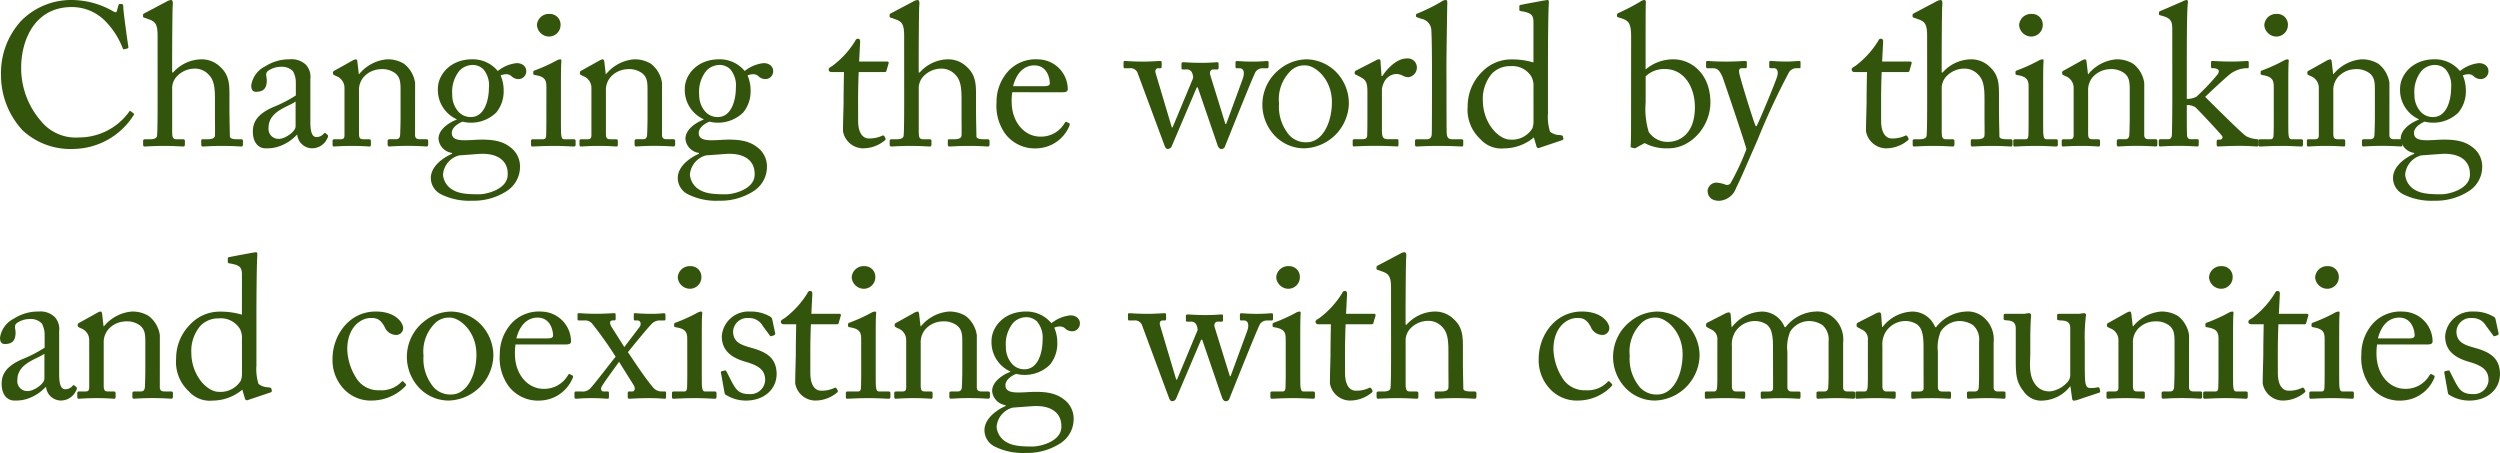 <svg xmlns="http://www.w3.org/2000/svg" width="297.356" height="53.882" viewBox="0 0 297.356 53.882">
  <g id="グループ_2125" data-name="グループ 2125" transform="translate(-2011.032 -2413.774)">
    <path id="パス_1481" data-name="パス 1481" d="M2013.721,2429.279a9.648,9.648,0,0,1-2.569-6.719,9.123,9.123,0,0,1,2.449-6.362,8.356,8.356,0,0,1,6-2.424,9.973,9.973,0,0,1,4.848,1.321c.313.191.432.168.481,0l.191-.7c.048-.143.1-.143.313-.143s.263.048.263.384c0,.456.481,3.984.6,4.656.023.12,0,.216-.1.24l-.359.1c-.12.024-.168,0-.24-.193a9.3,9.3,0,0,0-1.873-2.975,5.559,5.559,0,0,0-4.176-1.849c-4.3,0-6.025,3.817-6,7.322a9.611,9.611,0,0,0,2.3,6.168,5.331,5.331,0,0,0,4.609,2.016,7.337,7.337,0,0,0,5.929-3.049c.072-.12.12-.143.191-.071l.312.239c.073.048.121.1.048.217a8.6,8.6,0,0,1-7.152,4.032A8.35,8.35,0,0,1,2013.721,2429.279Z" fill="#33550b"/>
    <path id="パス_1482" data-name="パス 1482" d="M2029.775,2418.047c0-1.464-.288-1.729-1.152-2.017l-.408-.143c-.144-.048-.168-.073-.168-.145v-.216c0-.095.072-.12.288-.24l2.5-1.319a1.261,1.261,0,0,1,.552-.193c.144,0,.24.193.192.6s-.072,5.281-.072,6.481v1.537h.12a4.576,4.576,0,0,1,3.288-1.561,3.15,3.15,0,0,1,2.377.96c1.08,1.008,1.031,2.232,1.031,3.528v1.369c0,1.343.049,2.832.049,3.288,0,.288.384.36.888.36h.408c.191,0,.264.048.264.216v.36c0,.192-.048.288-.192.288-.168,0-.936-.072-2.3-.072-1.176,0-2.04.072-2.256.072-.168,0-.216-.072-.216-.264v-.408c0-.12.023-.192.168-.192h.552c.408,0,.887-.048.912-.456.023-.336,0-1.609,0-2.376v-1.944c0-1.345-.1-2.305-.792-2.953a2.2,2.2,0,0,0-1.584-.671,2.929,2.929,0,0,0-2.233,1.007,2.1,2.1,0,0,0-.48,1.176v5.233c0,.768.072.984.528.984h.72c.168,0,.265.048.265.192v.408c0,.168-.048.264-.193.264-.192,0-1.176-.072-2.28-.072-1.2,0-2.112.072-2.328.072-.1,0-.168-.072-.168-.24v-.432c0-.169.1-.192.36-.192h.5c.384,0,.744-.1.792-.384.072-.456.072-3.1.072-4.656Z" fill="#33550b"/>
    <path id="パス_1483" data-name="パス 1483" d="M2048.664,2430.072a1.1,1.1,0,0,0,.84-.36c.1-.12.143-.168.24-.1l.239.192c.073.072.121.192-.023.432a1.982,1.982,0,0,1-1.872,1.176,1.789,1.789,0,0,1-1.7-1.608h-.048a5.174,5.174,0,0,1-2.377,1.463,4.479,4.479,0,0,1-1.416.145c-.576,0-1.44-.48-1.44-1.992,0-1.1.5-2.065,2.4-2.9a15.927,15.927,0,0,0,2.713-1.393v-1.536a2.806,2.806,0,0,0-.336-1.344,1.83,1.83,0,0,0-1.441-.528,2.681,2.681,0,0,0-1.56.505c-.336.311-.12.672-.12,1.1,0,.84-.288,1.368-1.272,1.368-.384,0-.576-.216-.576-.767a3.015,3.015,0,0,1,1.656-2.257,5.294,5.294,0,0,1,2.928-.84,2.469,2.469,0,0,1,1.921.648,2.123,2.123,0,0,1,.527,1.705v5.087C2047.943,2429.64,2048.231,2430.072,2048.664,2430.072Zm-2.473-4.224c-.864.647-3.215,1.128-3.215,3.12a1.181,1.181,0,0,0,1.248,1.32c.695,0,1.967-.84,1.967-1.488Z" fill="#33550b"/>
    <path id="パス_1484" data-name="パス 1484" d="M2060.4,2429.832c0,.384.216.5.529.5h.767c.216,0,.265.072.265.216v.384c0,.168-.049.264-.192.264-.168,0-.913-.072-2.281-.072-1.223,0-1.992.072-2.16.072-.143,0-.192-.072-.192-.264v-.384c0-.168.072-.216.312-.216h.7c.263,0,.456-.12.479-.552.024-.624.048-1.392.048-2.016V2424.6c0-.96,0-1.657-.695-2.161a2.635,2.635,0,0,0-1.753-.432,2.814,2.814,0,0,0-1.944.936,2.354,2.354,0,0,0-.552,1.632v4.969c0,.647.072.792.576.792h.6c.192,0,.24.072.24.24v.408c0,.144-.048.216-.168.216-.168,0-.816-.072-2.088-.072-1.224,0-1.992.072-2.136.072-.12,0-.168-.072-.168-.216v-.432c0-.144.048-.216.239-.216h.7c.312,0,.48-.072.48-.481v-5.616a1.482,1.482,0,0,0-.984-1.416l-.193-.095c-.168-.073-.191-.145-.191-.217v-.119c0-.121.1-.193.216-.241l2.064-1.152a1.271,1.271,0,0,1,.432-.168c.12,0,.168.1.192.288l.168,1.464h.048a4.816,4.816,0,0,1,3.288-1.752,3.707,3.707,0,0,1,2.04.528,3.494,3.494,0,0,1,1.32,2.281Z" fill="#33550b"/>
    <path id="パス_1485" data-name="パス 1485" d="M2063.5,2436.889a2.173,2.173,0,0,1-1.224-1.945c0-1.343,1.368-2.376,2.52-2.88v-.1a1.861,1.861,0,0,1-1.608-1.68c0-1.152,1.32-1.969,2.16-2.28v-.048a3.817,3.817,0,0,1-2.233-3.648c0-1.561,1.393-3.481,4.1-3.481a3.85,3.85,0,0,1,3.024,1.393,4.267,4.267,0,0,1,2.256-.937c.792,0,1.177.528,1.129,1.008a.914.914,0,0,1-.936.889,1.192,1.192,0,0,1-.84-.361.971.971,0,0,0-.5-.216,1.752,1.752,0,0,0-.769.144,4.515,4.515,0,0,1,.361,1.824,3.96,3.96,0,0,1-.889,2.593,4.293,4.293,0,0,1-4.008,1.08c-.48.191-1.272.672-1.272,1.344,0,.984,1.2.912,2.808.816,1.968-.1,3.168.12,4.128.863a2.828,2.828,0,0,1,1.177,2.3,3.422,3.422,0,0,1-1.609,2.952,7.223,7.223,0,0,1-4.1,1.128A7.517,7.517,0,0,1,2063.5,2436.889Zm7.92-2.473c0-1.416-1.08-2.5-3.479-2.328l-2.3.168a2.569,2.569,0,0,0-1.92,2.3,2.311,2.311,0,0,0,.935,1.656c.792.552,1.657.672,3.361.672C2068.9,2436.889,2071.535,2436.265,2071.415,2434.416Zm-2.231-10.225a2.979,2.979,0,0,0-.649-2.16,1.816,1.816,0,0,0-1.152-.528,2.2,2.2,0,0,0-1.7.672,3.974,3.974,0,0,0-.865,2.833,2.991,2.991,0,0,0,.769,2.088,1.958,1.958,0,0,0,1.44.6C2068.655,2427.7,2069.184,2425.7,2069.184,2424.191Z" fill="#33550b"/>
    <path id="パス_1486" data-name="パス 1486" d="M2076.022,2424.144c0-.817-.143-1.248-1.343-1.441-.168-.023-.217-.072-.217-.168v-.216c0-.072.049-.12.168-.168a19.626,19.626,0,0,0,2.593-1.176.982.982,0,0,1,.456-.144c.12,0,.143.12.12.288-.048.408-.048,1.92-.048,3.912v2.616c0,.937,0,1.8.023,2.065.048.456.121.624.384.624h1.1c.192,0,.24.072.24.216v.408c0,.168-.048.24-.216.24-.192,0-1.3-.072-2.305-.072-1.391,0-2.328.072-2.591.072-.12,0-.193-.048-.193-.192v-.48c0-.144.073-.192.24-.192h1.176c.265,0,.361-.1.384-.481.024-.719.024-1.463.024-2.183Zm-1.127-7.37a1.415,1.415,0,0,1,1.511-1.343,1.263,1.263,0,0,1,1.3,1.272,1.374,1.374,0,0,1-1.439,1.416A1.463,1.463,0,0,1,2074.9,2416.774Z" fill="#33550b"/>
    <path id="パス_1487" data-name="パス 1487" d="M2089.775,2429.832c0,.384.216.5.529.5h.767c.216,0,.265.072.265.216v.384c0,.168-.049.264-.192.264-.168,0-.913-.072-2.281-.072-1.223,0-1.992.072-2.16.072-.143,0-.192-.072-.192-.264v-.384c0-.168.072-.216.312-.216h.7c.263,0,.456-.12.479-.552.024-.624.048-1.392.048-2.016V2424.6c0-.96,0-1.657-.7-2.161a2.635,2.635,0,0,0-1.753-.432,2.815,2.815,0,0,0-1.944.936,2.354,2.354,0,0,0-.552,1.632v4.969c0,.647.072.792.576.792h.6c.192,0,.24.072.24.24v.408c0,.144-.048.216-.168.216-.168,0-.816-.072-2.088-.072-1.224,0-1.992.072-2.136.072-.12,0-.168-.072-.168-.216v-.432c0-.144.048-.216.239-.216h.7c.312,0,.48-.072.48-.481v-5.616a1.482,1.482,0,0,0-.984-1.416l-.193-.095c-.168-.073-.191-.145-.191-.217v-.119c0-.121.1-.193.216-.241l2.064-1.152a1.268,1.268,0,0,1,.432-.168c.12,0,.168.1.192.288l.168,1.464h.048a4.816,4.816,0,0,1,3.288-1.752,3.707,3.707,0,0,1,2.04.528,3.494,3.494,0,0,1,1.32,2.281Z" fill="#33550b"/>
    <path id="パス_1488" data-name="パス 1488" d="M2092.87,2436.889a2.173,2.173,0,0,1-1.224-1.945c0-1.343,1.368-2.376,2.52-2.88v-.1a1.861,1.861,0,0,1-1.608-1.68c0-1.152,1.32-1.969,2.16-2.28v-.048a3.817,3.817,0,0,1-2.233-3.648c0-1.561,1.393-3.481,4.1-3.481a3.85,3.85,0,0,1,3.024,1.393,4.267,4.267,0,0,1,2.256-.937c.792,0,1.177.528,1.129,1.008a.914.914,0,0,1-.936.889,1.192,1.192,0,0,1-.84-.361.971.971,0,0,0-.5-.216,1.752,1.752,0,0,0-.769.144,4.515,4.515,0,0,1,.361,1.824,3.96,3.96,0,0,1-.889,2.593,4.293,4.293,0,0,1-4.008,1.08c-.48.191-1.272.672-1.272,1.344,0,.984,1.2.912,2.808.816,1.968-.1,3.168.12,4.128.863a2.828,2.828,0,0,1,1.177,2.3,3.422,3.422,0,0,1-1.609,2.952,7.223,7.223,0,0,1-4.1,1.128A7.517,7.517,0,0,1,2092.87,2436.889Zm7.92-2.473c0-1.416-1.08-2.5-3.479-2.328l-2.3.168a2.569,2.569,0,0,0-1.92,2.3,2.311,2.311,0,0,0,.935,1.656c.792.552,1.657.672,3.361.672C2098.271,2436.889,2100.91,2436.265,2100.79,2434.416Zm-2.231-10.225a2.979,2.979,0,0,0-.649-2.16,1.816,1.816,0,0,0-1.152-.528,2.2,2.2,0,0,0-1.7.672,3.974,3.974,0,0,0-.865,2.833,2.991,2.991,0,0,0,.769,2.088,1.958,1.958,0,0,0,1.44.6C2098.03,2427.7,2098.559,2425.7,2098.559,2424.191Z" fill="#33550b"/>
    <path id="パス_1489" data-name="パス 1489" d="M2113.1,2428.128c0,1.8.815,2.112,1.248,2.112a3.455,3.455,0,0,0,1.584-.312.2.2,0,0,1,.288.048l.12.215a.2.2,0,0,1-.048.265,4.041,4.041,0,0,1-2.665.96,2.452,2.452,0,0,1-2.328-2.04c0-.984.072-3.1.072-3.433v-.528c0-.432.024-2.063.048-3.072h-1.464c-.216,0-.36-.1-.36-.288s.144-.264.432-.432a10.721,10.721,0,0,0,2.737-3,.32.32,0,0,1,.336-.24c.191,0,.239.168.239.36l-.119,2.352h3.336c.143,0,.215.12.168.217l-.241.839c-.023.12-.072.192-.215.192h-3.1c-.048,1.1-.071,2.28-.071,3.385Z" fill="#33550b"/>
    <path id="パス_1490" data-name="パス 1490" d="M2118.573,2418.047c0-1.464-.288-1.729-1.152-2.017l-.408-.143c-.144-.048-.168-.073-.168-.145v-.216c0-.095.072-.12.288-.24l2.5-1.319a1.262,1.262,0,0,1,.552-.193c.144,0,.24.193.192.6s-.072,5.281-.072,6.481v1.537h.12a4.577,4.577,0,0,1,3.288-1.561,3.149,3.149,0,0,1,2.377.96c1.08,1.008,1.031,2.232,1.031,3.528v1.369c0,1.343.049,2.832.049,3.288,0,.288.384.36.888.36h.408c.191,0,.264.048.264.216v.36c0,.192-.048.288-.192.288-.168,0-.936-.072-2.3-.072-1.175,0-2.04.072-2.255.072-.168,0-.216-.072-.216-.264v-.408c0-.12.023-.192.168-.192h.552c.408,0,.887-.048.912-.456.023-.336,0-1.609,0-2.376v-1.944c0-1.345-.1-2.305-.792-2.953a2.2,2.2,0,0,0-1.584-.671,2.928,2.928,0,0,0-2.233,1.007,2.089,2.089,0,0,0-.48,1.176v5.233c0,.768.072.984.528.984h.72c.168,0,.264.048.264.192v.408c0,.168-.047.264-.192.264-.192,0-1.176-.072-2.28-.072-1.2,0-2.112.072-2.328.072-.1,0-.168-.072-.168-.24v-.432c0-.169.095-.192.36-.192h.5c.384,0,.744-.1.792-.384.072-.456.072-3.1.072-4.656Z" fill="#33550b"/>
    <path id="パス_1491" data-name="パス 1491" d="M2131.436,2424.743a6.167,6.167,0,0,0-.072,1.153c0,2.352,1.489,4.127,3.408,4.127a3.252,3.252,0,0,0,2.905-1.631.2.2,0,0,1,.216-.121l.312.168c.071.025.119.1,0,.361a4.33,4.33,0,0,1-3.816,2.616,4.393,4.393,0,0,1-3.769-1.7,5.712,5.712,0,0,1-1.057-3.792,5.4,5.4,0,0,1,1.513-3.816,4.447,4.447,0,0,1,3.432-1.273,3.578,3.578,0,0,1,3.528,3.528c0,.336-.287.384-.672.384Zm3.816-.72c.456,0,.648-.12.648-.335,0-.553-.288-2.137-1.847-2.137-1.057,0-2.065.7-2.521,2.472Z" fill="#33550b"/>
    <path id="パス_1492" data-name="パス 1492" d="M2156.78,2428.512h.1l1.944-5.3c.313-.84.12-1.32-.36-1.32h-.336c-.12,0-.144-.072-.144-.192v-.5a.152.152,0,0,1,.168-.168c.144,0,.865.072,1.848.072,1.032,0,1.465-.072,1.753-.072a.152.152,0,0,1,.168.168v.5c0,.12-.049.192-.168.192h-.6a1.02,1.02,0,0,0-.767.408c-.288.456-3.337,8.113-3.649,8.881a.422.422,0,0,1-.456.312c-.168,0-.336-.168-.432-.456l-2.352-6.865h-.12l-2.952,6.937a.535.535,0,0,1-.5.384c-.192,0-.312-.192-.408-.48l-3.145-8.473a.9.9,0,0,0-1.008-.648h-.528c-.144,0-.168-.072-.168-.216v-.456c0-.12.024-.192.144-.192.336,0,.816.072,2.184.072,1.08,0,1.657-.072,2.017-.072.143,0,.191.048.191.192v.48c0,.12-.023.192-.191.192h-.217c-.264,0-.432.217-.288.648l1.9,6.385h.095l2.448-5.881a1.457,1.457,0,0,0-.215-.768.716.716,0,0,0-.648-.24h-.36c-.12,0-.168-.048-.168-.168v-.5c0-.144.072-.192.216-.192.192,0,.96.072,2.16.072,1.1,0,1.632-.072,1.824-.072.168,0,.216.048.216.168v.5c0,.12-.048.192-.168.192h-.5c-.24,0-.432.264-.336.624Z" fill="#33550b"/>
    <path id="パス_1493" data-name="パス 1493" d="M2162.516,2429.76a5.361,5.361,0,0,1,.744-7.777,5.193,5.193,0,0,1,3.216-1.152,5.075,5.075,0,0,1,3.36,1.393,5.325,5.325,0,0,1,1.633,3.912,5.48,5.48,0,0,1-5.3,5.28A4.838,4.838,0,0,1,2162.516,2429.76Zm6.936-3.864c0-2.665-1.944-4.345-3.168-4.345a2.315,2.315,0,0,0-1.848.768,4.713,4.713,0,0,0-1.272,3.769,5.177,5.177,0,0,0,.912,3.36,2.656,2.656,0,0,0,2.376,1.248C2168.276,2430.7,2169.452,2428.464,2169.452,2425.9Z" fill="#33550b"/>
    <path id="パス_1494" data-name="パス 1494" d="M2173.675,2424.743c0-1.223-.193-1.464-.864-1.824l-.457-.239c-.143-.049-.191-.073-.191-.169v-.144c0-.1.048-.143.191-.216l2.377-1.224a.722.722,0,0,1,.336-.1c.144,0,.168.144.168.288l.12,1.7h.1c.72-1.1,1.848-2.088,2.88-2.088a1.086,1.086,0,0,1,1.225,1.056,1.16,1.16,0,0,1-1.009,1.176,1.562,1.562,0,0,1-.7-.192,1.552,1.552,0,0,0-.792-.192,1.7,1.7,0,0,0-1.417,1.008,2.588,2.588,0,0,0-.24.768v4.993c0,.744.168.984.672.984h1.128c.145,0,.168.072.168.216v.432c0,.144-.023.216-.12.216-.144,0-1.248-.072-2.544-.072-1.488,0-2.5.072-2.641.072-.095,0-.143-.048-.143-.24v-.408c0-.168.048-.216.264-.216h.936c.359,0,.527-.145.527-.456.025-.792.025-1.632.025-2.88Z" fill="#33550b"/>
    <path id="パス_1495" data-name="パス 1495" d="M2183.082,2423.976c0,1.248,0,4.872.024,5.616.024.408.121.744.624.744h1.081c.215,0,.263.072.263.216v.408c0,.144-.048.24-.143.24-.168,0-1.225-.072-2.713-.072-1.536,0-2.5.072-2.712.072-.12,0-.168-.1-.168-.24v-.408c0-.168.048-.216.311-.216h1.153c.264,0,.5-.168.528-.6.024-.743.024-4.872.024-6.263v-1.513c0-1.7-.024-3.889-.072-4.513a1.443,1.443,0,0,0-1.2-1.439l-.48-.168c-.121-.048-.144-.072-.144-.12v-.193c0-.072.072-.12.216-.168a21.583,21.583,0,0,0,2.808-1.391.883.883,0,0,1,.5-.193c.168,0,.216.121.192.432-.024,1.32-.1,6.313-.1,7.633Z" fill="#33550b"/>
    <path id="パス_1496" data-name="パス 1496" d="M2193.427,2416.511c0-.912-.168-1.2-1.513-1.416-.143-.025-.168-.073-.168-.168v-.408c0-.1.049-.145.192-.168.937-.193,2.185-.409,2.641-.5.216-.025.384-.073.552-.073.12,0,.143.168.12.432-.072,1.2-.1,4.681-.1,7.73v5.3a5.921,5.921,0,0,0,.241,2.185,1.788,1.788,0,0,0,1.056.408c.336.023.432.048.48.168l.048.191a.206.206,0,0,1-.168.265l-2.712.912a.234.234,0,0,1-.312-.192l-.312-1.056a5.524,5.524,0,0,1-3.529,1.3,3.321,3.321,0,0,1-2.832-1.1,4.744,4.744,0,0,1-1.512-3.888,5.723,5.723,0,0,1,1.68-4.081,4.826,4.826,0,0,1,3.576-1.512,8.961,8.961,0,0,1,2.569.36Zm0,7.608a2.368,2.368,0,0,0-.216-1.176,2.638,2.638,0,0,0-2.521-1.3,2.96,2.96,0,0,0-2.184.864,4.586,4.586,0,0,0-1.1,3.192c0,2.713,1.872,4.681,3.264,4.681a2.832,2.832,0,0,0,2.616-1.321,2.243,2.243,0,0,0,.145-.815Z" fill="#33550b"/>
    <path id="パス_1497" data-name="パス 1497" d="M2205.042,2418.19c0-1.607-.265-1.943-1.129-2.231l-.239-.072c-.265-.073-.313-.12-.313-.193v-.191c0-.072.048-.12.193-.192a25.522,25.522,0,0,0,2.544-1.321,1.006,1.006,0,0,1,.5-.216c.168,0,.215.121.192.409-.024.191-.024,2.927-.024,5.064v2.784a5.088,5.088,0,0,1,3.312-1.2c2.112,0,4.393,1.7,4.393,5.137,0,2.807-2.257,5.448-4.993,5.448a5.545,5.545,0,0,1-2.833-.624l-.96.528a.344.344,0,0,1-.311.072l-.288-.072c-.1-.024-.12-.072-.1-.192.049-.336.049-2.328.049-4.08Zm1.728,7.778a9.344,9.344,0,0,0,.36,3.48,2.651,2.651,0,0,0,2.28,1.2c1.441,0,3.216-.983,3.216-4.127,0-2.329-1.224-4.537-3.576-4.537a3.19,3.19,0,0,0-2.28.865Z" fill="#33550b"/>
    <path id="パス_1498" data-name="パス 1498" d="M2214.137,2436.433a1.063,1.063,0,0,1,1.1-.937,4.092,4.092,0,0,1,1.1.265.578.578,0,0,0,.5-.145,29.025,29.025,0,0,0,1.92-4.1c-.121-.6-2.665-8.113-2.857-8.616-.288-.6-.5-1.009-1.128-1.009h-.624c-.168,0-.192-.072-.192-.216v-.48c0-.1.024-.168.192-.168.216,0,.792.072,2.208.072,1.225,0,1.969-.072,2.233-.072.192,0,.215.072.215.168v.5c0,.12-.023.192-.143.192h-.456c-.265,0-.361.168-.313.528.073.528,1.7,5.833,1.969,6.36h.1c.24-.383,2.328-5.376,2.471-5.976s-.047-.912-.407-.912h-.385c-.143,0-.168-.072-.168-.192v-.48c0-.12.025-.192.145-.192.312,0,.815.072,1.968.072.648,0,1.2-.072,1.464-.072.144,0,.144.1.144.192v.456c0,.144,0,.216-.12.216h-.384a1.077,1.077,0,0,0-.84.432,83.159,83.159,0,0,0-3.768,8.089c-1.177,2.664-2.112,4.9-2.544,5.689a2.247,2.247,0,0,1-2.041,1.559C2214.593,2437.656,2214.137,2437.152,2214.137,2436.433Z" fill="#33550b"/>
    <path id="パス_1499" data-name="パス 1499" d="M2234.777,2428.128c0,1.8.816,2.112,1.248,2.112a3.451,3.451,0,0,0,1.584-.312.2.2,0,0,1,.288.048l.121.215a.2.2,0,0,1-.048.265,4.043,4.043,0,0,1-2.665.96,2.452,2.452,0,0,1-2.328-2.04c0-.984.072-3.1.072-3.433v-.528c0-.432.024-2.063.048-3.072h-1.464c-.216,0-.361-.1-.361-.288s.145-.264.433-.432a10.7,10.7,0,0,0,2.736-3,.322.322,0,0,1,.336-.24c.192,0,.24.168.24.36l-.12,2.352h3.336c.144,0,.216.12.168.217l-.24.839c-.023.12-.072.192-.216.192h-3.1c-.048,1.1-.072,2.28-.072,3.385Z" fill="#33550b"/>
    <path id="パス_1500" data-name="パス 1500" d="M2240.248,2418.047c0-1.464-.288-1.729-1.152-2.017l-.408-.143c-.144-.048-.168-.073-.168-.145v-.216c0-.095.072-.12.288-.24l2.5-1.319a1.263,1.263,0,0,1,.551-.193c.145,0,.241.193.193.6s-.072,5.281-.072,6.481v1.537h.12a4.576,4.576,0,0,1,3.288-1.561,3.15,3.15,0,0,1,2.377.96c1.08,1.008,1.031,2.232,1.031,3.528v1.369c0,1.343.049,2.832.049,3.288,0,.288.384.36.888.36h.408c.191,0,.263.048.263.216v.36c0,.192-.047.288-.191.288-.168,0-.937-.072-2.3-.072-1.175,0-2.04.072-2.256.072-.168,0-.215-.072-.215-.264v-.408c0-.12.023-.192.168-.192h.551c.409,0,.888-.048.912-.456.024-.336,0-1.609,0-2.376v-1.944c0-1.345-.095-2.305-.792-2.953a2.2,2.2,0,0,0-1.584-.671,2.927,2.927,0,0,0-2.232,1.007,2.089,2.089,0,0,0-.48,1.176v5.233c0,.768.072.984.528.984h.72c.168,0,.264.048.264.192v.408c0,.168-.048.264-.192.264-.192,0-1.176-.072-2.28-.072-1.2,0-2.113.072-2.328.072-.1,0-.168-.072-.168-.24v-.432c0-.169.095-.192.36-.192h.5c.384,0,.744-.1.792-.384.072-.456.072-3.1.072-4.656Z" fill="#33550b"/>
    <path id="パス_1501" data-name="パス 1501" d="M2252.319,2424.144c0-.817-.143-1.248-1.343-1.441-.168-.023-.217-.072-.217-.168v-.216c0-.072.049-.12.168-.168a19.7,19.7,0,0,0,2.593-1.176.981.981,0,0,1,.456-.144c.12,0,.143.12.12.288-.048.408-.048,1.92-.048,3.912v2.616c0,.937,0,1.8.023,2.065.048.456.12.624.384.624h1.1c.192,0,.24.072.24.216v.408c0,.168-.048.24-.216.24-.192,0-1.3-.072-2.3-.072-1.391,0-2.328.072-2.591.072-.121,0-.193-.048-.193-.192v-.48c0-.144.072-.192.24-.192h1.176c.265,0,.36-.1.384-.481.024-.719.024-1.463.024-2.183Zm-1.128-7.37a1.416,1.416,0,0,1,1.512-1.343,1.263,1.263,0,0,1,1.3,1.272,1.374,1.374,0,0,1-1.439,1.416A1.464,1.464,0,0,1,2251.191,2416.774Z" fill="#33550b"/>
    <path id="パス_1502" data-name="パス 1502" d="M2266.072,2429.832c0,.384.216.5.529.5h.767c.216,0,.265.072.265.216v.384c0,.168-.049.264-.193.264-.168,0-.912-.072-2.28-.072-1.223,0-1.992.072-2.16.072-.144,0-.192-.072-.192-.264v-.384c0-.168.072-.216.312-.216h.7c.264,0,.456-.12.48-.552.024-.624.048-1.392.048-2.016V2424.6c0-.96,0-1.657-.7-2.161a2.63,2.63,0,0,0-1.752-.432,2.815,2.815,0,0,0-1.944.936,2.355,2.355,0,0,0-.553,1.632v4.969c0,.647.073.792.577.792h.6c.192,0,.239.072.239.24v.408c0,.144-.047.216-.168.216-.168,0-.815-.072-2.087-.072-1.224,0-1.993.072-2.136.072-.12,0-.168-.072-.168-.216v-.432c0-.144.048-.216.239-.216h.7c.313,0,.481-.072.481-.481v-5.616a1.482,1.482,0,0,0-.984-1.416l-.193-.095c-.168-.073-.191-.145-.191-.217v-.119c0-.121.095-.193.216-.241l2.064-1.152a1.26,1.26,0,0,1,.432-.168c.12,0,.168.1.192.288l.168,1.464h.048a4.816,4.816,0,0,1,3.288-1.752,3.707,3.707,0,0,1,2.04.528,3.494,3.494,0,0,1,1.32,2.281Z" fill="#33550b"/>
    <path id="パス_1503" data-name="パス 1503" d="M2269.407,2417.351c0-.985-.072-1.392-1.248-1.705-.264-.072-.336-.095-.336-.167v-.216c0-.1.072-.145.312-.241l2.448-1.055a1.574,1.574,0,0,1,.528-.193c.144,0,.168.121.144.409-.119,1.152-.119,4.68-.119,7.56v3.792a2.313,2.313,0,0,0,1.151-.264,26.086,26.086,0,0,0,2.545-2.688c.144-.264.144-.456,0-.552a1.071,1.071,0,0,0-.624-.144c-.169,0-.192-.072-.192-.216v-.456c0-.12.047-.192.168-.192.143,0,1.007.072,2.232.072,1.176,0,1.776-.072,1.944-.072.1,0,.144.072.144.24v.432c0,.144-.025.192-.192.192h-.168a3.488,3.488,0,0,0-1.657.552c-.336.192-2.351,2.064-3.168,2.857.481.479,4.513,4.512,4.921,4.7a3.354,3.354,0,0,0,1.248.336c.144,0,.192.048.192.216v.432c0,.144-.048.216-.216.216-.192,0-.864-.072-1.992-.072-1.416,0-2.424.072-2.617.072-.12,0-.167-.072-.167-.24v-.384c0-.12.047-.192.24-.192h.168a.276.276,0,0,0,.263-.384c-.071-.192-2.807-3.1-3.192-3.456a1.743,1.743,0,0,0-1.031-.265v1.057c0,.84,0,1.656.023,2.5.025.336.145.5.481.5h.7c.169,0,.217.048.217.192v.408c0,.192-.048.264-.193.264s-.936-.072-2.135-.072c-1.3,0-2.137.072-2.305.072-.072,0-.12-.1-.12-.24v-.408c0-.168.072-.216.24-.216h.888c.312,0,.432-.264.432-.576.024-1.056.048-2.353.048-4.464Z" fill="#33550b"/>
    <path id="パス_1504" data-name="パス 1504" d="M2281.479,2424.144c0-.817-.145-1.248-1.344-1.441-.168-.023-.217-.072-.217-.168v-.216c0-.072.049-.12.168-.168a19.626,19.626,0,0,0,2.593-1.176.985.985,0,0,1,.456-.144c.12,0,.143.12.12.288-.048.408-.048,1.92-.048,3.912v2.616c0,.937,0,1.8.023,2.065.048.456.121.624.384.624h1.1c.192,0,.24.072.24.216v.408c0,.168-.048.24-.216.24-.192,0-1.3-.072-2.3-.072-1.391,0-2.328.072-2.591.072-.12,0-.193-.048-.193-.192v-.48c0-.144.073-.192.241-.192h1.175c.264,0,.361-.1.384-.481.025-.719.025-1.463.025-2.183Zm-1.128-7.37a1.415,1.415,0,0,1,1.511-1.343,1.263,1.263,0,0,1,1.3,1.272,1.374,1.374,0,0,1-1.439,1.416A1.463,1.463,0,0,1,2280.351,2416.774Z" fill="#33550b"/>
    <path id="パス_1505" data-name="パス 1505" d="M2295.231,2429.832c0,.384.216.5.529.5h.767c.216,0,.265.072.265.216v.384c0,.168-.049.264-.192.264-.168,0-.912-.072-2.281-.072-1.223,0-1.992.072-2.16.072-.143,0-.192-.072-.192-.264v-.384c0-.168.072-.216.312-.216h.7c.263,0,.456-.12.479-.552.024-.624.048-1.392.048-2.016V2424.6c0-.96,0-1.657-.695-2.161a2.635,2.635,0,0,0-1.753-.432,2.814,2.814,0,0,0-1.944.936,2.354,2.354,0,0,0-.552,1.632v4.969c0,.647.072.792.576.792h.6c.192,0,.24.072.24.24v.408c0,.144-.048.216-.168.216-.168,0-.816-.072-2.088-.072-1.224,0-1.992.072-2.136.072-.12,0-.168-.072-.168-.216v-.432c0-.144.048-.216.239-.216h.7c.312,0,.48-.072.48-.481v-5.616a1.482,1.482,0,0,0-.984-1.416l-.193-.095c-.168-.073-.191-.145-.191-.217v-.119c0-.121.1-.193.216-.241l2.064-1.152a1.271,1.271,0,0,1,.432-.168c.12,0,.168.1.192.288l.168,1.464h.048a4.816,4.816,0,0,1,3.288-1.752,3.706,3.706,0,0,1,2.04.528,3.493,3.493,0,0,1,1.32,2.281Z" fill="#33550b"/>
    <path id="パス_1506" data-name="パス 1506" d="M2296.887,2436.889a2.172,2.172,0,0,1-1.225-1.945c0-1.343,1.368-2.376,2.521-2.88v-.1a1.862,1.862,0,0,1-1.609-1.68c0-1.152,1.321-1.969,2.16-2.28v-.048a3.818,3.818,0,0,1-2.232-3.648c0-1.561,1.393-3.481,4.1-3.481a3.851,3.851,0,0,1,3.025,1.393,4.263,4.263,0,0,1,2.256-.937c.792,0,1.176.528,1.129,1.008a.914.914,0,0,1-.937.889,1.2,1.2,0,0,1-.84-.361.964.964,0,0,0-.5-.216,1.746,1.746,0,0,0-.768.144,4.538,4.538,0,0,1,.36,1.824,3.953,3.953,0,0,1-.889,2.593,4.292,4.292,0,0,1-4.007,1.08c-.481.191-1.273.672-1.273,1.344,0,.984,1.2.912,2.809.816,1.968-.1,3.168.12,4.128.863a2.825,2.825,0,0,1,1.176,2.3,3.423,3.423,0,0,1-1.608,2.952,7.223,7.223,0,0,1-4.1,1.128A7.516,7.516,0,0,1,2296.887,2436.889Zm7.92-2.473c0-1.416-1.08-2.5-3.48-2.328l-2.3.168a2.568,2.568,0,0,0-1.919,2.3,2.311,2.311,0,0,0,.935,1.656c.792.552,1.656.672,3.36.672C2302.287,2436.889,2304.927,2436.265,2304.807,2434.416Zm-2.232-10.225a2.985,2.985,0,0,0-.648-2.16,1.818,1.818,0,0,0-1.153-.528,2.2,2.2,0,0,0-1.7.672,3.977,3.977,0,0,0-.864,2.833,2.99,2.99,0,0,0,.769,2.088,1.956,1.956,0,0,0,1.44.6C2302.047,2427.7,2302.575,2425.7,2302.575,2424.191Z" fill="#33550b"/>
    <path id="パス_1507" data-name="パス 1507" d="M2018.785,2460.072a1.105,1.105,0,0,0,.84-.36c.1-.12.144-.168.24-.1l.239.192c.073.072.121.192-.023.432a1.982,1.982,0,0,1-1.872,1.176,1.789,1.789,0,0,1-1.7-1.608h-.048a5.174,5.174,0,0,1-2.377,1.463,4.479,4.479,0,0,1-1.416.145c-.576,0-1.44-.48-1.44-1.992,0-1.1.505-2.065,2.4-2.9a15.934,15.934,0,0,0,2.713-1.393v-1.536a2.808,2.808,0,0,0-.336-1.344,1.829,1.829,0,0,0-1.44-.528,2.682,2.682,0,0,0-1.561.505c-.336.311-.12.672-.12,1.1,0,.84-.288,1.368-1.272,1.368-.384,0-.576-.216-.576-.767a3.015,3.015,0,0,1,1.656-2.257,5.3,5.3,0,0,1,2.928-.84,2.469,2.469,0,0,1,1.921.648,2.123,2.123,0,0,1,.527,1.705v5.087C2018.064,2459.64,2018.353,2460.072,2018.785,2460.072Zm-2.472-4.224c-.865.647-3.216,1.128-3.216,3.12a1.181,1.181,0,0,0,1.248,1.32c.7,0,1.968-.84,1.968-1.488Z" fill="#33550b"/>
    <path id="パス_1508" data-name="パス 1508" d="M2030.041,2459.832c0,.384.216.5.528.5h.768c.216,0,.265.072.265.216v.384c0,.168-.049.264-.193.264-.168,0-.912-.072-2.28-.072-1.224,0-1.992.072-2.16.072-.144,0-.193-.072-.193-.264v-.384c0-.168.073-.216.313-.216h.7c.264,0,.456-.12.48-.552.024-.624.048-1.392.048-2.016V2454.6c0-.96,0-1.657-.7-2.161a2.631,2.631,0,0,0-1.753-.432,2.813,2.813,0,0,0-1.943.936,2.35,2.35,0,0,0-.553,1.632v4.969c0,.647.072.792.576.792h.6c.191,0,.239.072.239.24v.408c0,.144-.048.216-.168.216-.168,0-.815-.072-2.088-.072-1.223,0-1.992.072-2.135.072-.121,0-.168-.072-.168-.216v-.432c0-.144.047-.216.239-.216h.7c.313,0,.481-.072.481-.481v-5.616a1.481,1.481,0,0,0-.985-1.416l-.192-.095c-.168-.073-.192-.145-.192-.217v-.119c0-.121.1-.193.216-.241l2.065-1.152a1.266,1.266,0,0,1,.431-.168c.12,0,.168.1.193.288l.168,1.464h.048a4.814,4.814,0,0,1,3.288-1.752,3.708,3.708,0,0,1,2.04.528,3.5,3.5,0,0,1,1.32,2.281Z" fill="#33550b"/>
    <path id="パス_1509" data-name="パス 1509" d="M2039.809,2446.511c0-.912-.168-1.2-1.513-1.416-.144-.025-.168-.073-.168-.168v-.408c0-.1.049-.145.192-.168.937-.193,2.185-.409,2.641-.5.216-.025.384-.073.552-.073.12,0,.143.168.12.432-.072,1.2-.1,4.681-.1,7.73v5.3a5.951,5.951,0,0,0,.24,2.185,1.793,1.793,0,0,0,1.057.408c.336.023.432.048.48.168l.047.191c.025.145-.023.217-.168.265l-2.712.912c-.143.048-.263-.024-.311-.192l-.313-1.056a5.518,5.518,0,0,1-3.528,1.3,3.321,3.321,0,0,1-2.832-1.1,4.743,4.743,0,0,1-1.513-3.888,5.724,5.724,0,0,1,1.681-4.081,4.825,4.825,0,0,1,3.576-1.512,8.961,8.961,0,0,1,2.569.36Zm0,7.608a2.37,2.37,0,0,0-.216-1.176,2.638,2.638,0,0,0-2.521-1.3,2.961,2.961,0,0,0-2.184.864,4.586,4.586,0,0,0-1.1,3.192c0,2.713,1.872,4.681,3.264,4.681a2.832,2.832,0,0,0,2.616-1.321,2.243,2.243,0,0,0,.145-.815Z" fill="#33550b"/>
    <path id="パス_1510" data-name="パス 1510" d="M2052.336,2455.319a6.758,6.758,0,0,0,1.224,3.649,3.087,3.087,0,0,0,2.616,1.223,3.29,3.29,0,0,0,2.64-1.031.124.124,0,0,1,.192,0l.24.239c.1.1.12.168,0,.313a5.554,5.554,0,0,1-3.864,1.7,4.381,4.381,0,0,1-3.721-1.681,4.965,4.965,0,0,1-1.08-3.263c0-2.809,1.969-5.641,5.137-5.641,2.5,0,3.264,1.44,3.264,1.944a.818.818,0,0,1-.888.84,1.5,1.5,0,0,1-1.32-.96c-.528-.984-1.032-1.056-1.608-1.056C2053.8,2451.6,2052.336,2452.848,2052.336,2455.319Z" fill="#33550b"/>
    <path id="パス_1511" data-name="パス 1511" d="M2060.76,2459.76a5.361,5.361,0,0,1,.744-7.777,5.193,5.193,0,0,1,3.216-1.152,5.075,5.075,0,0,1,3.36,1.393,5.326,5.326,0,0,1,1.633,3.912,5.48,5.48,0,0,1-5.3,5.28A4.84,4.84,0,0,1,2060.76,2459.76Zm6.936-3.864c0-2.665-1.944-4.345-3.168-4.345a2.316,2.316,0,0,0-1.848.768,4.713,4.713,0,0,0-1.272,3.769,5.176,5.176,0,0,0,.912,3.36,2.656,2.656,0,0,0,2.376,1.248C2066.521,2460.7,2067.7,2458.464,2067.7,2455.9Z" fill="#33550b"/>
    <path id="パス_1512" data-name="パス 1512" d="M2072.352,2454.743a6.167,6.167,0,0,0-.072,1.153c0,2.352,1.489,4.127,3.408,4.127a3.252,3.252,0,0,0,2.905-1.631.2.2,0,0,1,.216-.121l.312.168c.071.025.119.1,0,.361a4.33,4.33,0,0,1-3.816,2.616,4.394,4.394,0,0,1-3.769-1.7,5.713,5.713,0,0,1-1.057-3.792,5.4,5.4,0,0,1,1.513-3.816,4.447,4.447,0,0,1,3.432-1.273,3.578,3.578,0,0,1,3.528,3.528c0,.336-.287.384-.672.384Zm3.816-.72c.456,0,.648-.12.648-.335,0-.553-.288-2.137-1.847-2.137-1.057,0-2.065.7-2.521,2.472Z" fill="#33550b"/>
    <path id="パス_1513" data-name="パス 1513" d="M2083.464,2461.008c0,.1-.025.192-.168.192-.216,0-.84-.072-1.872-.072-1.2,0-1.609.072-1.849.072-.191,0-.216-.1-.216-.216v-.432c0-.12.025-.216.193-.216h.624a1.263,1.263,0,0,0,.983-.288c.456-.408,2.689-3.385,3.1-3.841a43.458,43.458,0,0,0-2.832-3.983,1.087,1.087,0,0,0-.864-.337h-.672a.149.149,0,0,1-.168-.168v-.48c0-.168.023-.216.191-.216.193,0,.841.072,1.969.072s2.016-.072,2.231-.072c.12,0,.145.072.145.216v.456c0,.144-.048.192-.145.192h-.215c-.384,0-.384.384-.1.816l1.488,2.353,1.824-2.4c.216-.288.144-.768-.264-.768h-.288c-.12,0-.144-.072-.144-.168v-.5c0-.144.024-.192.12-.192.288,0,.7.072,2.065.072a12.215,12.215,0,0,0,1.368-.072c.191,0,.216.1.216.24v.432c0,.144-.025.192-.193.192h-.384a1.324,1.324,0,0,0-.936.288c-.408.336-2.448,2.856-2.952,3.48.96,1.416,1.92,2.905,2.976,4.177a1.318,1.318,0,0,0,1.056.5h.385c.095,0,.119.048.119.192v.48c0,.1-.024.192-.168.192-.216,0-.672-.072-1.848-.072-1.368,0-2.088.072-2.352.072-.168,0-.192-.1-.192-.216v-.408c0-.168.024-.24.192-.24h.36c.264,0,.408-.36.144-.769l-1.728-2.759c-.336.479-1.92,2.616-2.089,3-.119.264-.023.528.265.528h.5c.095,0,.12.1.12.192Z" fill="#33550b"/>
    <path id="パス_1514" data-name="パス 1514" d="M2092.775,2454.144c0-.817-.144-1.248-1.343-1.441-.168-.023-.217-.072-.217-.168v-.216c0-.072.049-.12.168-.168a19.712,19.712,0,0,0,2.593-1.176.984.984,0,0,1,.456-.144c.12,0,.143.12.12.288-.048.408-.048,1.92-.048,3.912v2.616c0,.937,0,1.8.023,2.065.048.456.12.624.384.624h1.105c.192,0,.24.072.24.216v.408c0,.168-.048.24-.216.24-.192,0-1.3-.072-2.3-.072-1.391,0-2.328.072-2.591.072-.121,0-.193-.048-.193-.192v-.48c0-.144.072-.192.24-.192h1.176c.264,0,.361-.1.384-.481.024-.719.024-1.463.024-2.183Zm-1.128-7.37a1.416,1.416,0,0,1,1.512-1.343,1.263,1.263,0,0,1,1.3,1.272,1.374,1.374,0,0,1-1.439,1.416A1.464,1.464,0,0,1,2091.647,2446.774Z" fill="#33550b"/>
    <path id="パス_1515" data-name="パス 1515" d="M2097.336,2460.72c-.12-.073-.12-.216-.145-.336l-.408-2.28c-.023-.121.048-.168.145-.192l.311-.072c.1-.025.168.023.216.143l.6,1.177c.479.888.816,1.487,2.088,1.487a1.749,1.749,0,0,0,1.9-1.631c0-1.08-.528-1.7-2.328-2.208-1.416-.409-2.832-1.153-2.832-3.048a3.176,3.176,0,0,1,3.36-2.929,4.47,4.47,0,0,1,2.208.5c.36.168.408.288.432.433l.36,1.679a.223.223,0,0,1-.168.216l-.288.1c-.1.023-.144,0-.216-.12l-.816-1.1a1.835,1.835,0,0,0-1.681-.936,1.692,1.692,0,0,0-1.847,1.585c0,1.391,1.128,1.656,2.3,1.992,1.753.5,2.857,1.223,2.881,3.072-.024,1.943-1.608,3.168-3.648,3.168A4.517,4.517,0,0,1,2097.336,2460.72Z" fill="#33550b"/>
    <path id="パス_1516" data-name="パス 1516" d="M2107.416,2458.128c0,1.8.815,2.112,1.248,2.112a3.451,3.451,0,0,0,1.584-.312.2.2,0,0,1,.288.048l.12.215a.193.193,0,0,1-.048.265,4.038,4.038,0,0,1-2.665.96,2.453,2.453,0,0,1-2.328-2.04c0-.984.073-3.1.073-3.433v-.528c0-.432.024-2.063.047-3.072h-1.464c-.215,0-.36-.1-.36-.288s.145-.264.433-.432a10.7,10.7,0,0,0,2.736-3,.32.32,0,0,1,.336-.24c.191,0,.239.168.239.36l-.119,2.352h3.336c.144,0,.216.12.168.217l-.24.839c-.024.12-.072.192-.216.192h-3.1c-.048,1.1-.071,2.28-.071,3.385Z" fill="#33550b"/>
    <path id="パス_1517" data-name="パス 1517" d="M2113.463,2454.144c0-.817-.145-1.248-1.344-1.441-.168-.023-.217-.072-.217-.168v-.216c0-.072.049-.12.168-.168a19.584,19.584,0,0,0,2.593-1.176.988.988,0,0,1,.456-.144c.12,0,.144.12.12.288-.048.408-.048,1.92-.048,3.912v2.616c0,.937,0,1.8.024,2.065.048.456.12.624.384.624h1.1c.193,0,.24.072.24.216v.408c0,.168-.047.24-.215.24-.193,0-1.3-.072-2.3-.072-1.392,0-2.328.072-2.592.072-.12,0-.192-.048-.192-.192v-.48c0-.144.072-.192.24-.192h1.176c.263,0,.36-.1.383-.481.025-.719.025-1.463.025-2.183Zm-1.128-7.37a1.415,1.415,0,0,1,1.512-1.343,1.264,1.264,0,0,1,1.3,1.272,1.375,1.375,0,0,1-1.44,1.416A1.463,1.463,0,0,1,2112.335,2446.774Z" fill="#33550b"/>
    <path id="パス_1518" data-name="パス 1518" d="M2127.216,2459.832c0,.384.216.5.528.5h.768c.216,0,.264.072.264.216v.384c0,.168-.048.264-.192.264-.168,0-.912-.072-2.28-.072-1.224,0-1.992.072-2.16.072-.144,0-.193-.072-.193-.264v-.384c0-.168.072-.216.313-.216h.7c.264,0,.456-.12.479-.552.025-.624.048-1.392.048-2.016V2454.6c0-.96,0-1.657-.7-2.161a2.632,2.632,0,0,0-1.753-.432,2.811,2.811,0,0,0-1.943.936,2.351,2.351,0,0,0-.553,1.632v4.969c0,.647.072.792.576.792h.6c.191,0,.239.072.239.24v.408c0,.144-.048.216-.168.216-.168,0-.815-.072-2.088-.072-1.224,0-1.992.072-2.136.072-.12,0-.168-.072-.168-.216v-.432c0-.144.048-.216.24-.216h.7c.312,0,.48-.072.48-.481v-5.616a1.48,1.48,0,0,0-.984-1.416l-.192-.095c-.168-.073-.192-.145-.192-.217v-.119c0-.121.1-.193.216-.241l2.065-1.152a1.258,1.258,0,0,1,.431-.168c.12,0,.168.1.193.288l.168,1.464h.047a4.819,4.819,0,0,1,3.288-1.752,3.712,3.712,0,0,1,2.041.528,3.5,3.5,0,0,1,1.32,2.281Z" fill="#33550b"/>
    <path id="パス_1519" data-name="パス 1519" d="M2129.351,2466.889a2.172,2.172,0,0,1-1.225-1.945c0-1.343,1.368-2.376,2.52-2.88v-.1a1.862,1.862,0,0,1-1.608-1.68c0-1.152,1.32-1.969,2.16-2.28v-.048a3.818,3.818,0,0,1-2.232-3.648c0-1.561,1.392-3.481,4.1-3.481a3.852,3.852,0,0,1,3.025,1.393,4.264,4.264,0,0,1,2.256-.937c.792,0,1.176.528,1.128,1.008a.914.914,0,0,1-.936.889,1.2,1.2,0,0,1-.84-.361.962.962,0,0,0-.5-.216,1.746,1.746,0,0,0-.768.144,4.533,4.533,0,0,1,.36,1.824,3.96,3.96,0,0,1-.889,2.593,4.292,4.292,0,0,1-4.007,1.08c-.481.191-1.273.672-1.273,1.344,0,.984,1.2.912,2.809.816,1.967-.1,3.168.12,4.128.863a2.825,2.825,0,0,1,1.176,2.3,3.423,3.423,0,0,1-1.608,2.952,7.224,7.224,0,0,1-4.1,1.128A7.514,7.514,0,0,1,2129.351,2466.889Zm7.92-2.473c0-1.416-1.081-2.5-3.48-2.328l-2.3.168a2.569,2.569,0,0,0-1.92,2.3,2.309,2.309,0,0,0,.936,1.656c.792.552,1.656.672,3.36.672C2134.751,2466.889,2137.391,2466.265,2137.271,2464.416Zm-2.232-10.225a2.985,2.985,0,0,0-.648-2.16,1.819,1.819,0,0,0-1.153-.528,2.205,2.205,0,0,0-1.7.672,3.979,3.979,0,0,0-.864,2.833,3,3,0,0,0,.768,2.088,1.96,1.96,0,0,0,1.441.6C2134.511,2457.7,2135.039,2455.7,2135.039,2454.191Z" fill="#33550b"/>
    <path id="パス_1520" data-name="パス 1520" d="M2157.311,2458.512h.095l1.945-5.3c.312-.84.12-1.32-.361-1.32h-.336c-.12,0-.143-.072-.143-.192v-.5a.151.151,0,0,1,.168-.168c.143,0,.864.072,1.847.072,1.033,0,1.465-.072,1.753-.072a.152.152,0,0,1,.168.168v.5c0,.12-.049.192-.168.192h-.6a1.025,1.025,0,0,0-.768.408c-.288.456-3.337,8.113-3.648,8.881a.424.424,0,0,1-.456.312c-.168,0-.336-.168-.433-.456l-2.352-6.865h-.12l-2.952,6.937a.534.534,0,0,1-.5.384c-.192,0-.312-.192-.408-.48l-3.144-8.473a.9.9,0,0,0-1.008-.648h-.529c-.144,0-.168-.072-.168-.216v-.456c0-.12.024-.192.144-.192.336,0,.816.072,2.185.072,1.08,0,1.656-.072,2.016-.072.144,0,.192.048.192.192v.48c0,.12-.024.192-.192.192h-.217c-.263,0-.431.217-.288.648l1.9,6.385h.095l2.449-5.881a1.463,1.463,0,0,0-.216-.768.716.716,0,0,0-.648-.24h-.36c-.12,0-.168-.048-.168-.168v-.5c0-.144.072-.192.216-.192.192,0,.96.072,2.16.072,1.1,0,1.632-.072,1.824-.072.168,0,.216.048.216.168v.5c0,.12-.048.192-.168.192h-.5c-.24,0-.431.264-.336.624Z" fill="#33550b"/>
    <path id="パス_1521" data-name="パス 1521" d="M2163.958,2454.144c0-.817-.144-1.248-1.344-1.441-.168-.023-.217-.072-.217-.168v-.216c0-.072.049-.12.168-.168a19.569,19.569,0,0,0,2.593-1.176.988.988,0,0,1,.456-.144c.12,0,.144.12.12.288-.047.408-.047,1.92-.047,3.912v2.616c0,.937,0,1.8.023,2.065.048.456.12.624.384.624h1.1c.193,0,.24.072.24.216v.408c0,.168-.047.24-.215.24-.193,0-1.3-.072-2.3-.072-1.392,0-2.328.072-2.592.072-.12,0-.192-.048-.192-.192v-.48c0-.144.072-.192.24-.192h1.176c.264,0,.36-.1.384-.481.024-.719.024-1.463.024-2.183Zm-1.128-7.37a1.415,1.415,0,0,1,1.512-1.343,1.264,1.264,0,0,1,1.3,1.272,1.375,1.375,0,0,1-1.44,1.416A1.463,1.463,0,0,1,2162.83,2446.774Z" fill="#33550b"/>
    <path id="パス_1522" data-name="パス 1522" d="M2171.015,2458.128c0,1.8.815,2.112,1.248,2.112a3.453,3.453,0,0,0,1.584-.312.2.2,0,0,1,.288.048l.12.215a.2.2,0,0,1-.048.265,4.041,4.041,0,0,1-2.665.96,2.452,2.452,0,0,1-2.328-2.04c0-.984.072-3.1.072-3.433v-.528c0-.432.025-2.063.048-3.072h-1.464c-.216,0-.36-.1-.36-.288s.144-.264.432-.432a10.7,10.7,0,0,0,2.737-3,.321.321,0,0,1,.336-.24c.191,0,.239.168.239.36l-.119,2.352h3.336c.143,0,.216.12.168.217l-.241.839c-.023.12-.072.192-.215.192h-3.1c-.048,1.1-.071,2.28-.071,3.385Z" fill="#33550b"/>
    <path id="パス_1523" data-name="パス 1523" d="M2176.485,2448.047c0-1.464-.288-1.729-1.152-2.017l-.408-.143c-.144-.048-.168-.073-.168-.145v-.216c0-.095.072-.12.288-.24l2.5-1.319a1.26,1.26,0,0,1,.552-.193c.144,0,.24.193.192.6s-.072,5.281-.072,6.481v1.537h.12a4.576,4.576,0,0,1,3.288-1.561,3.15,3.15,0,0,1,2.377.96c1.08,1.008,1.031,2.232,1.031,3.528v1.369c0,1.343.049,2.832.049,3.288,0,.288.384.36.888.36h.408c.191,0,.264.048.264.216v.36c0,.192-.048.288-.192.288-.168,0-.936-.072-2.3-.072-1.176,0-2.04.072-2.256.072-.168,0-.216-.072-.216-.264v-.408c0-.12.023-.192.168-.192h.552c.408,0,.887-.048.912-.456.023-.336,0-1.609,0-2.376v-1.944c0-1.345-.1-2.305-.792-2.953a2.2,2.2,0,0,0-1.584-.671,2.928,2.928,0,0,0-2.233,1.007,2.1,2.1,0,0,0-.48,1.176v5.233c0,.768.072.984.528.984h.72c.168,0,.265.048.265.192v.408c0,.168-.048.264-.193.264-.192,0-1.176-.072-2.28-.072-1.2,0-2.112.072-2.328.072-.1,0-.168-.072-.168-.24v-.432c0-.169.1-.192.36-.192h.5c.384,0,.744-.1.792-.384.072-.456.072-3.1.072-4.656Z" fill="#33550b"/>
    <path id="パス_1524" data-name="パス 1524" d="M2195.8,2455.319a6.765,6.765,0,0,0,1.223,3.649,3.089,3.089,0,0,0,2.617,1.223,3.29,3.29,0,0,0,2.64-1.031.124.124,0,0,1,.192,0l.24.239c.1.1.12.168,0,.313a5.557,5.557,0,0,1-3.864,1.7,4.38,4.38,0,0,1-3.721-1.681,4.965,4.965,0,0,1-1.08-3.263c0-2.809,1.969-5.641,5.136-5.641,2.5,0,3.265,1.44,3.265,1.944a.819.819,0,0,1-.889.84,1.5,1.5,0,0,1-1.319-.96c-.528-.984-1.032-1.056-1.608-1.056C2197.269,2451.6,2195.8,2452.848,2195.8,2455.319Z" fill="#33550b"/>
    <path id="パス_1525" data-name="パス 1525" d="M2204.229,2459.76a5.361,5.361,0,0,1,.744-7.777,5.191,5.191,0,0,1,3.215-1.152,5.075,5.075,0,0,1,3.361,1.393,5.326,5.326,0,0,1,1.633,3.912,5.48,5.48,0,0,1-5.3,5.28A4.839,4.839,0,0,1,2204.229,2459.76Zm6.936-3.864c0-2.665-1.944-4.345-3.168-4.345a2.319,2.319,0,0,0-1.849.768,4.716,4.716,0,0,0-1.271,3.769,5.176,5.176,0,0,0,.912,3.36,2.656,2.656,0,0,0,2.376,1.248C2209.989,2460.7,2211.165,2458.464,2211.165,2455.9Z" fill="#33550b"/>
    <path id="パス_1526" data-name="パス 1526" d="M2221.917,2454.983c0-1.776-.336-2.232-.72-2.591a2.582,2.582,0,0,0-1.536-.433,2.79,2.79,0,0,0-2.3,1.393,2.847,2.847,0,0,0-.335,1.607v4.753c0,.384.144.624.48.624h.864c.216,0,.239.048.239.216v.384c0,.168-.023.264-.191.264-.216,0-.864-.072-2.184-.072-1.272,0-2.041.072-2.233.072-.143,0-.191-.048-.191-.216v-.432c0-.193.048-.216.288-.216h.815c.217,0,.336-.145.361-.6.024-.407.024-.839.024-1.248v-4.272a1.217,1.217,0,0,0-.673-1.224l-.5-.263c-.12-.073-.168-.121-.168-.193v-.192c0-.072.1-.168.145-.192l2.112-1.08a1.177,1.177,0,0,1,.456-.144c.144,0,.216.168.216.336l.1,1.392h.072a4.664,4.664,0,0,1,3.528-1.824,2.91,2.91,0,0,1,2.712,1.849h.12a4.755,4.755,0,0,1,3.529-1.849,2.862,2.862,0,0,1,2.16.72,3.444,3.444,0,0,1,1.152,2.952v5.352c0,.361.216.481.5.481h.648c.216,0,.264.048.264.216v.408c0,.168-.048.24-.168.24-.168,0-.84-.072-1.992-.072-1.2,0-2.064.072-2.232.072-.144,0-.192-.072-.192-.24v-.408c0-.168.048-.216.312-.216h.6a.434.434,0,0,0,.481-.456c.048-.552.048-1.416.048-1.944v-3.552a2.281,2.281,0,0,0-.7-1.921,2.883,2.883,0,0,0-1.775-.5,2.707,2.707,0,0,0-2.089,1.248,4.919,4.919,0,0,0-.336,2.425v4.152c0,.312.12.552.481.552h.815c.217,0,.265.048.265.216v.384c0,.192-.048.264-.168.264-.168,0-.792-.072-2.137-.072-1.3,0-2.112.072-2.256.072-.12,0-.168-.072-.168-.24v-.384c0-.192.025-.24.24-.24h.7c.384,0,.528-.1.528-.408Z" fill="#33550b"/>
    <path id="パス_1527" data-name="パス 1527" d="M2239.821,2454.983c0-1.776-.336-2.232-.719-2.591a2.585,2.585,0,0,0-1.537-.433,2.788,2.788,0,0,0-2.3,1.393,2.846,2.846,0,0,0-.336,1.607v4.753c0,.384.144.624.48.624h.865c.215,0,.239.048.239.216v.384c0,.168-.024.264-.192.264-.215,0-.864-.072-2.184-.072-1.272,0-2.04.072-2.233.072-.143,0-.191-.048-.191-.216v-.432c0-.193.048-.216.288-.216h.816c.216,0,.335-.145.36-.6.024-.407.024-.839.024-1.248v-4.272a1.215,1.215,0,0,0-.673-1.224l-.5-.263c-.121-.073-.168-.121-.168-.193v-.192a.3.3,0,0,1,.144-.192l2.112-1.08a1.188,1.188,0,0,1,.456-.144c.144,0,.216.168.216.336l.1,1.392h.072a4.664,4.664,0,0,1,3.529-1.824,2.907,2.907,0,0,1,2.711,1.849h.121a4.751,4.751,0,0,1,3.528-1.849,2.86,2.86,0,0,1,2.16.72,3.444,3.444,0,0,1,1.152,2.952v5.352c0,.361.216.481.5.481h.649c.216,0,.263.048.263.216v.408c0,.168-.047.24-.168.24-.168,0-.839-.072-1.992-.072-1.2,0-2.064.072-2.232.072-.144,0-.192-.072-.192-.24v-.408c0-.168.048-.216.312-.216h.6a.433.433,0,0,0,.48-.456c.048-.552.048-1.416.048-1.944v-3.552a2.284,2.284,0,0,0-.7-1.921,2.888,2.888,0,0,0-1.776-.5,2.707,2.707,0,0,0-2.089,1.248,4.919,4.919,0,0,0-.336,2.425v4.152c0,.312.121.552.481.552h.815c.217,0,.265.048.265.216v.384c0,.192-.048.264-.168.264-.168,0-.792-.072-2.137-.072-1.3,0-2.112.072-2.256.072-.12,0-.168-.072-.168-.24v-.384c0-.192.025-.24.241-.24h.7c.385,0,.528-.1.528-.408Z" fill="#33550b"/>
    <path id="パス_1528" data-name="パス 1528" d="M2259,2456.256c0,1.151,0,2.328.048,2.832.072.744.336.84.624.84a3.485,3.485,0,0,0,.792-.073c.192-.047.265,0,.288.1l.072.312c.025.144-.024.192-.12.215l-2.52.841a1.422,1.422,0,0,1-.48.1c-.1,0-.192-.048-.216-.288l-.192-1.393h-.048a4.383,4.383,0,0,1-3.265,1.681,2.51,2.51,0,0,1-2.255-1.1c-.985-1.272-.937-2.064-.937-4.705V2452.8c-.023-.672-.359-.84-.912-.912-.407-.024-.527-.048-.527-.168v-.432c0-.144.047-.192.263-.192h2.136a1.261,1.261,0,0,0,.337-.048c.1,0,.191-.024.264-.024a.247.247,0,0,1,.263.289c-.023.215-.095,1.343-.095,2.759v1.729c0,.96-.241,2.5.528,3.6a2.008,2.008,0,0,0,1.92.913,3.3,3.3,0,0,0,2.064-1.2,1.3,1.3,0,0,0,.24-.647v-5.736c-.048-.673-.432-.792-1.032-.841-.408,0-.528-.048-.528-.168v-.407c0-.193.048-.217.288-.217h2.232a1.9,1.9,0,0,0,.408-.048c.12,0,.217-.024.288-.024a.209.209,0,0,1,.217.24,20.95,20.95,0,0,0-.145,3.192Z" fill="#33550b"/>
    <path id="パス_1529" data-name="パス 1529" d="M2271.4,2459.832c0,.384.216.5.529.5h.767c.216,0,.265.072.265.216v.384c0,.168-.049.264-.193.264-.168,0-.912-.072-2.28-.072-1.223,0-1.992.072-2.16.072-.144,0-.192-.072-.192-.264v-.384c0-.168.072-.216.312-.216h.7c.264,0,.456-.12.48-.552.024-.624.048-1.392.048-2.016V2454.6c0-.96,0-1.657-.7-2.161a2.63,2.63,0,0,0-1.752-.432,2.815,2.815,0,0,0-1.944.936,2.355,2.355,0,0,0-.553,1.632v4.969c0,.647.073.792.577.792h.6c.192,0,.239.072.239.24v.408c0,.144-.047.216-.168.216-.167,0-.815-.072-2.087-.072-1.224,0-1.993.072-2.136.072-.12,0-.168-.072-.168-.216v-.432c0-.144.048-.216.239-.216h.7c.313,0,.481-.072.481-.481v-5.616a1.482,1.482,0,0,0-.984-1.416l-.193-.095c-.168-.073-.191-.145-.191-.217v-.119c0-.121.095-.193.216-.241l2.064-1.152a1.261,1.261,0,0,1,.432-.168c.12,0,.168.1.192.288l.168,1.464h.048a4.815,4.815,0,0,1,3.288-1.752,3.707,3.707,0,0,1,2.04.528,3.494,3.494,0,0,1,1.32,2.281Z" fill="#33550b"/>
    <path id="パス_1530" data-name="パス 1530" d="M2274.907,2454.144c0-.817-.143-1.248-1.344-1.441-.167-.023-.216-.072-.216-.168v-.216c0-.072.049-.12.168-.168a19.618,19.618,0,0,0,2.592-1.176.988.988,0,0,1,.456-.144c.121,0,.144.12.121.288-.048.408-.048,1.92-.048,3.912v2.616c0,.937,0,1.8.023,2.065.048.456.12.624.384.624h1.1c.193,0,.241.072.241.216v.408c0,.168-.048.24-.216.24-.193,0-1.3-.072-2.305-.072-1.391,0-2.328.072-2.592.072-.12,0-.192-.048-.192-.192v-.48c0-.144.072-.192.24-.192h1.176c.265,0,.36-.1.384-.481.024-.719.024-1.463.024-2.183Zm-1.128-7.37a1.416,1.416,0,0,1,1.512-1.343,1.263,1.263,0,0,1,1.3,1.272,1.375,1.375,0,0,1-1.44,1.416A1.463,1.463,0,0,1,2273.779,2446.774Z" fill="#33550b"/>
    <path id="パス_1531" data-name="パス 1531" d="M2281.964,2458.128c0,1.8.815,2.112,1.248,2.112a3.451,3.451,0,0,0,1.584-.312.2.2,0,0,1,.288.048l.12.215a.194.194,0,0,1-.048.265,4.039,4.039,0,0,1-2.665.96,2.452,2.452,0,0,1-2.328-2.04c0-.984.072-3.1.072-3.433v-.528c0-.432.025-2.063.048-3.072h-1.464c-.215,0-.36-.1-.36-.288s.145-.264.433-.432a10.713,10.713,0,0,0,2.736-3,.321.321,0,0,1,.336-.24c.191,0,.239.168.239.36l-.119,2.352h3.336c.143,0,.216.12.168.217l-.24.839c-.024.12-.073.192-.216.192h-3.1c-.048,1.1-.071,2.28-.071,3.385Z" fill="#33550b"/>
    <path id="パス_1532" data-name="パス 1532" d="M2287.531,2454.144c0-.817-.144-1.248-1.343-1.441-.168-.023-.217-.072-.217-.168v-.216c0-.072.049-.12.168-.168a19.618,19.618,0,0,0,2.592-1.176.992.992,0,0,1,.457-.144c.12,0,.143.12.12.288-.048.408-.048,1.92-.048,3.912v2.616c0,.937,0,1.8.023,2.065.048.456.12.624.384.624h1.1c.193,0,.241.072.241.216v.408c0,.168-.048.24-.216.24-.192,0-1.3-.072-2.3-.072-1.391,0-2.328.072-2.592.072-.12,0-.192-.048-.192-.192v-.48c0-.144.072-.192.24-.192h1.176c.264,0,.36-.1.384-.481.024-.719.024-1.463.024-2.183Zm-1.128-7.37a1.416,1.416,0,0,1,1.512-1.343,1.263,1.263,0,0,1,1.3,1.272,1.375,1.375,0,0,1-1.44,1.416A1.463,1.463,0,0,1,2286.4,2446.774Z" fill="#33550b"/>
    <path id="パス_1533" data-name="パス 1533" d="M2293.771,2454.743a6.167,6.167,0,0,0-.072,1.153c0,2.352,1.489,4.127,3.408,4.127a3.252,3.252,0,0,0,2.905-1.631.2.2,0,0,1,.216-.121l.312.168c.071.025.119.1,0,.361a4.33,4.33,0,0,1-3.816,2.616,4.392,4.392,0,0,1-3.769-1.7,5.712,5.712,0,0,1-1.057-3.792,5.4,5.4,0,0,1,1.513-3.816,4.448,4.448,0,0,1,3.432-1.273,3.578,3.578,0,0,1,3.528,3.528c0,.336-.287.384-.672.384Zm3.816-.72c.456,0,.648-.12.648-.335,0-.553-.288-2.137-1.848-2.137-1.056,0-2.064.7-2.52,2.472Z" fill="#33550b"/>
    <path id="パス_1534" data-name="パス 1534" d="M2302.315,2460.72c-.12-.073-.12-.216-.144-.336l-.408-2.28c-.024-.121.048-.168.144-.192l.312-.072c.1-.025.168.023.216.143l.6,1.177c.48.888.817,1.487,2.088,1.487a1.749,1.749,0,0,0,1.9-1.631c0-1.08-.529-1.7-2.329-2.208-1.416-.409-2.832-1.153-2.832-3.048a3.176,3.176,0,0,1,3.361-2.929,4.476,4.476,0,0,1,2.208.5c.359.168.408.288.431.433l.361,1.679a.223.223,0,0,1-.168.216l-.288.1c-.1.023-.145,0-.216-.12l-.817-1.1a1.834,1.834,0,0,0-1.68-.936,1.693,1.693,0,0,0-1.848,1.585c0,1.391,1.128,1.656,2.3,1.992,1.753.5,2.856,1.223,2.881,3.072-.025,1.943-1.609,3.168-3.649,3.168A4.52,4.52,0,0,1,2302.315,2460.72Z" fill="#33550b"/>
  </g>
</svg>
